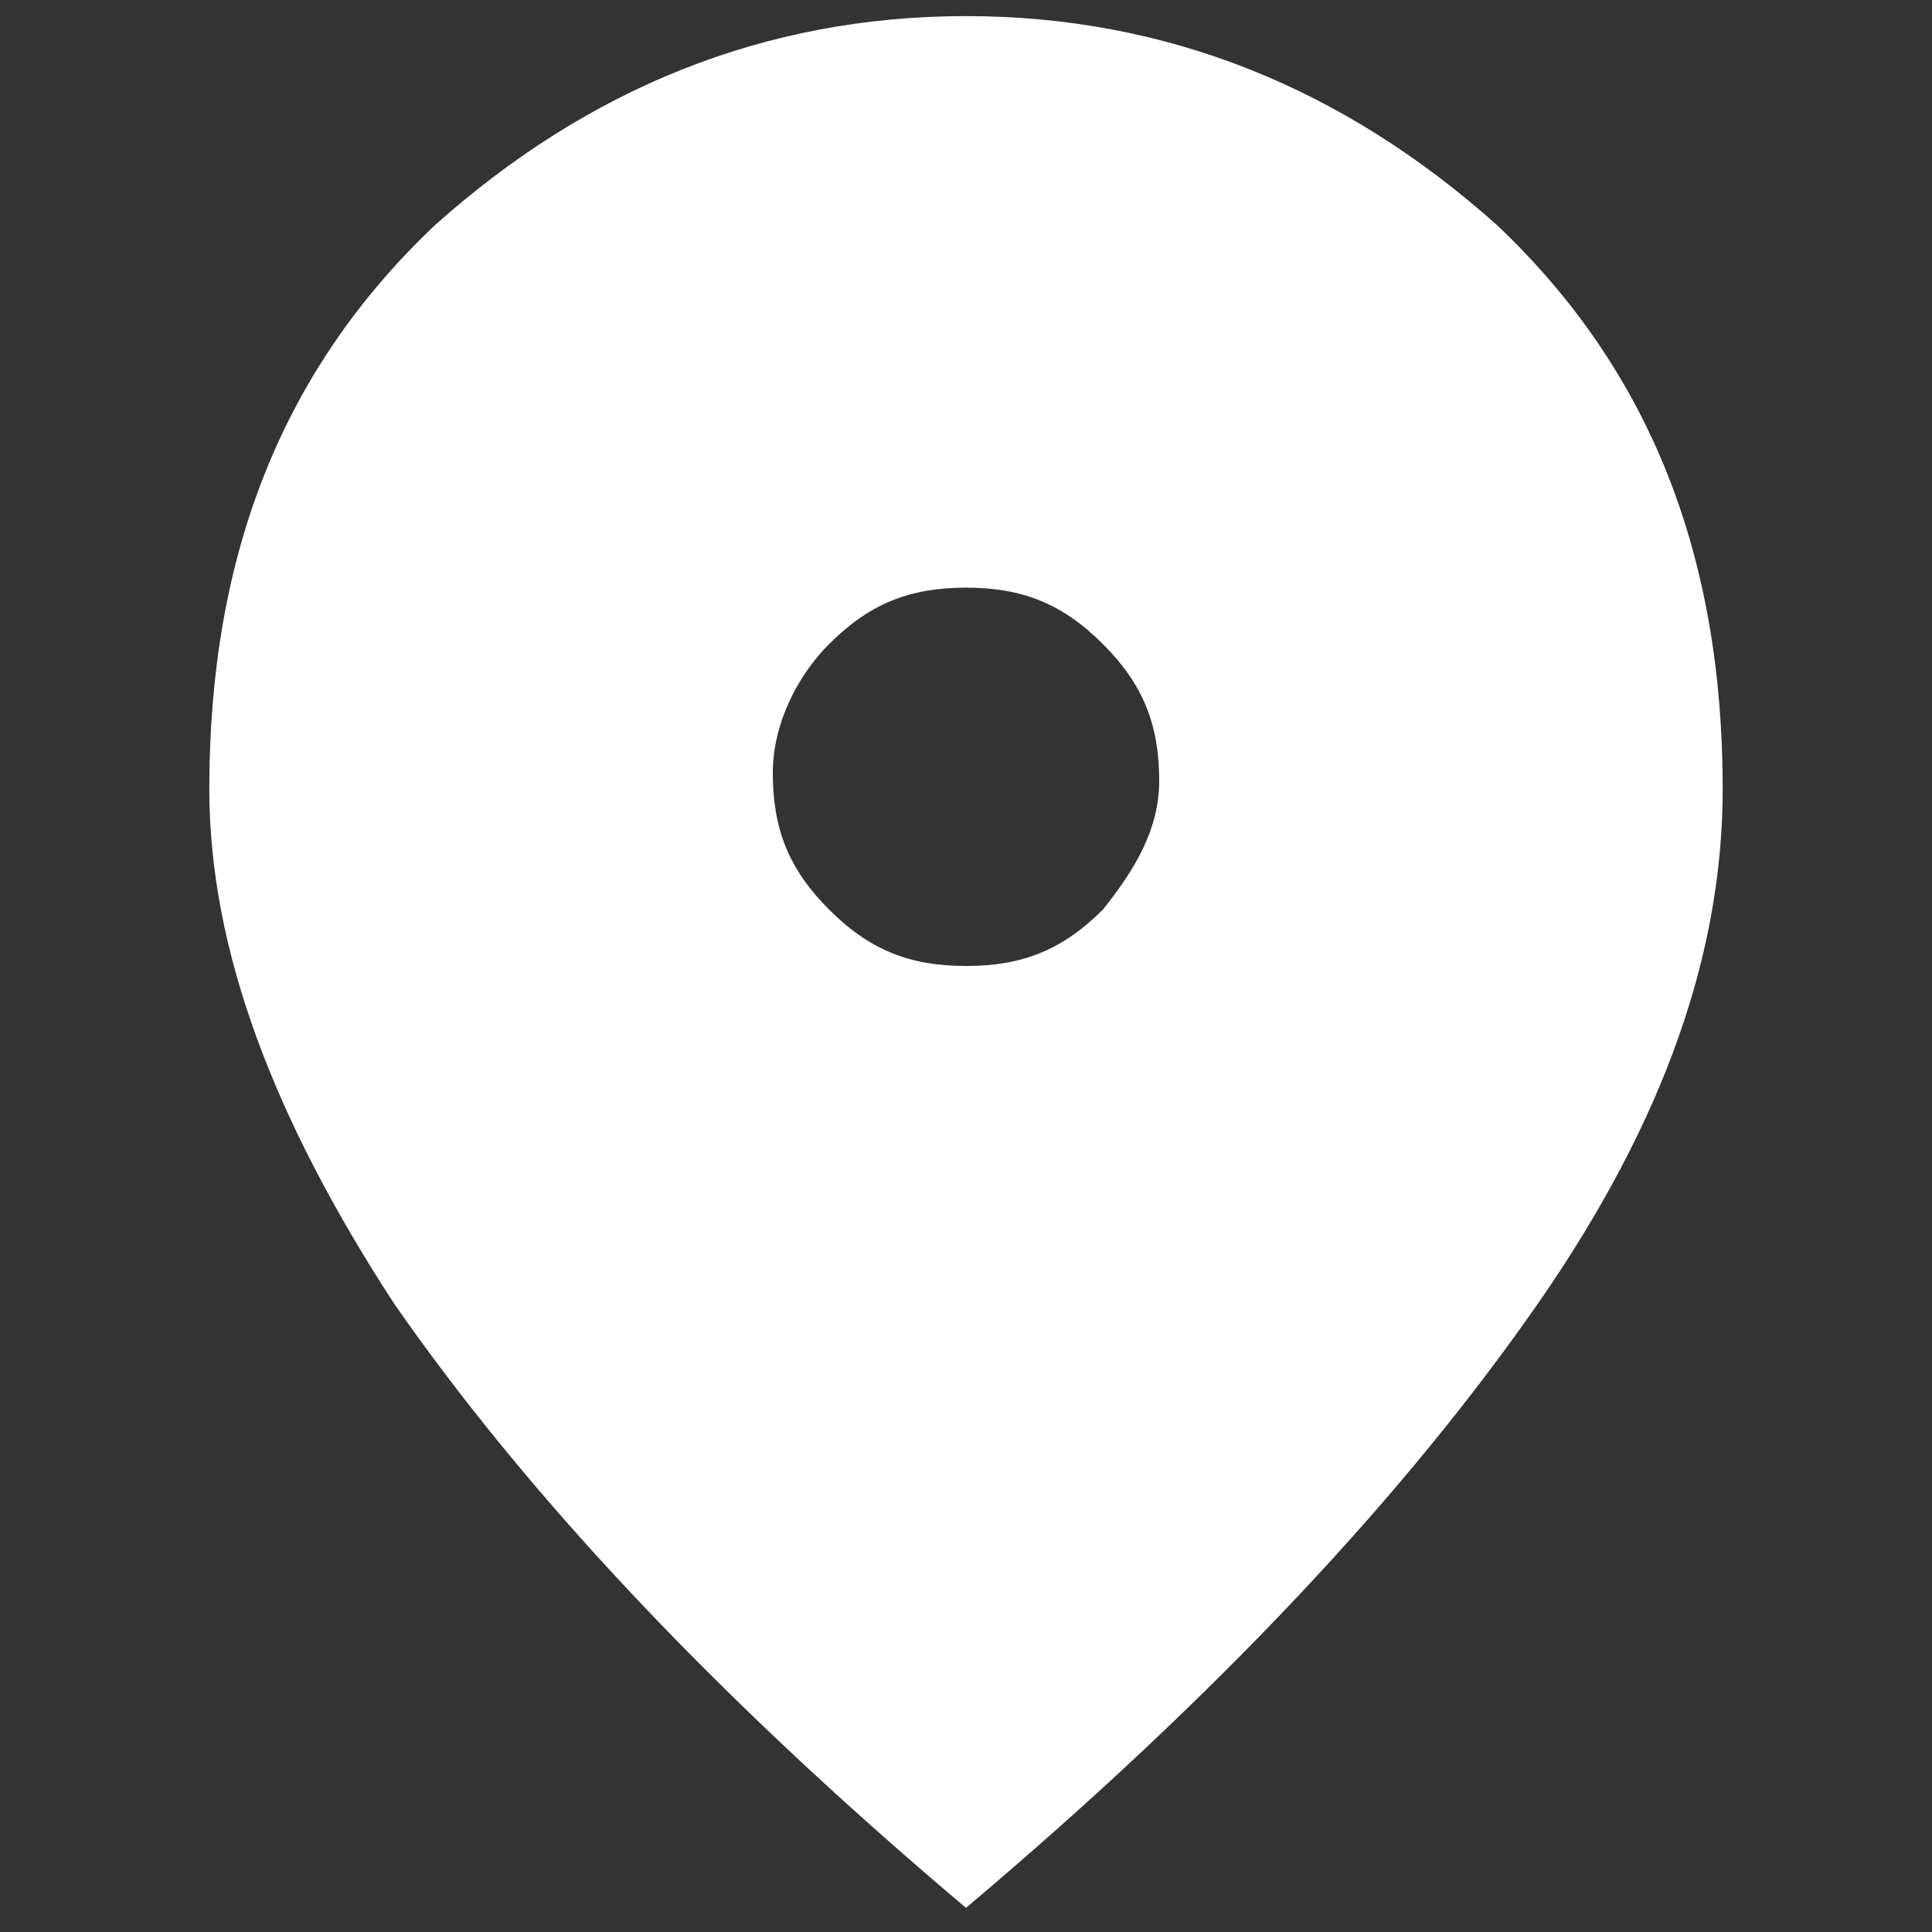 <?xml version="1.0" encoding="utf-8"?>
<!-- Generator: Adobe Illustrator 25.3.1, SVG Export Plug-In . SVG Version: 6.00 Build 0)  -->
<svg version="1.1" id="Layer_1" xmlns="http://www.w3.org/2000/svg" xmlns:xlink="http://www.w3.org/1999/xlink" x="0px" y="0px"
	 viewBox="0 0 24 24" style="enable-background:new 0 0 24 24;" xml:space="preserve">
<rect x="0" y="0" width="24" height="24" fill="#333333" stroke="none"/>
<style type="text/css">
	.st0{fill:#FFFFFF;}
</style>
<path class="st0" d="M18.6,2.8c-1.9-1.7-4.1-2.6-6.6-2.6S7.3,1.1,5.4,2.8c-1.9,1.8-2.8,4.1-2.8,7c0,2,0.8,4.1,2.3,6.4
	c1.6,2.3,3.9,4.8,7.1,7.5c3.2-2.7,5.5-5.2,7.1-7.5c1.6-2.3,2.3-4.4,2.3-6.4C21.4,6.9,20.5,4.6,18.6,2.8z M13.7,11.3
	c-0.5,0.5-1,0.7-1.7,0.7s-1.2-0.2-1.7-0.7c-0.5-0.5-0.7-1-0.7-1.7C9.6,9,9.9,8.4,10.3,8c0.5-0.5,1-0.7,1.7-0.7s1.2,0.2,1.7,0.7
	c0.5,0.5,0.7,1,0.7,1.7C14.4,10.3,14.1,10.8,13.7,11.3z"/>
</svg>
